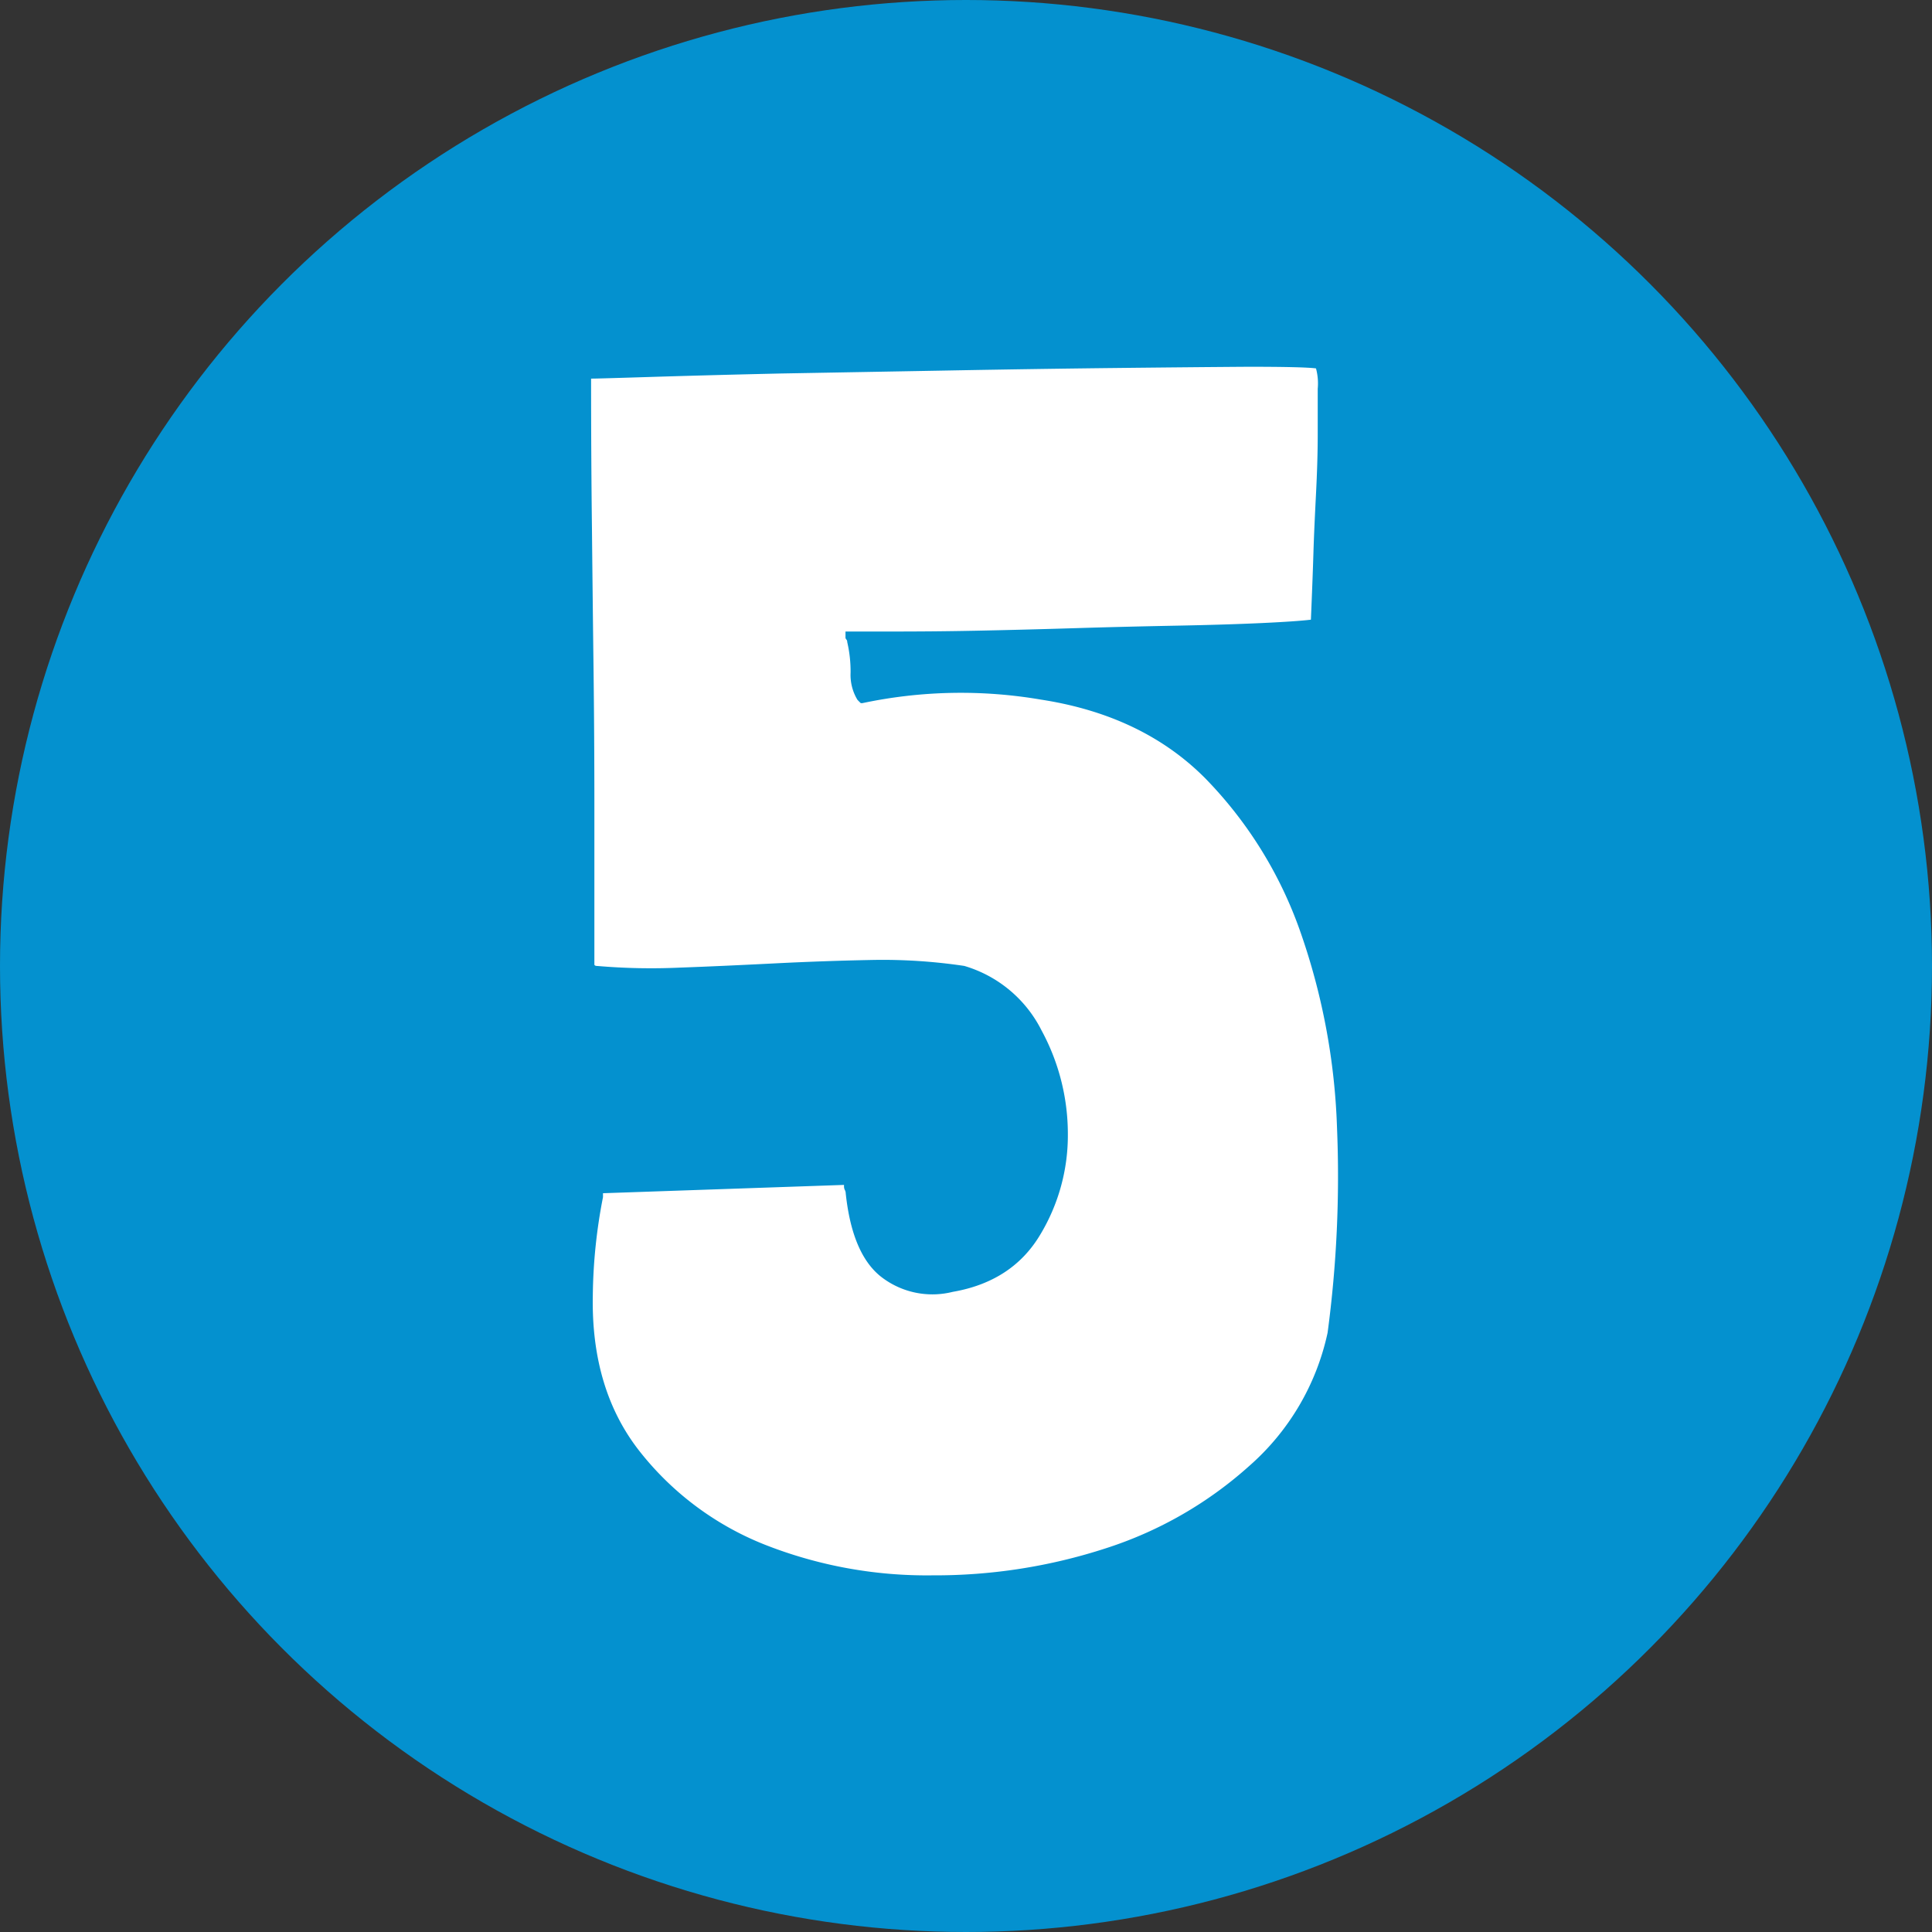 <?xml version="1.0" encoding="utf-8"?>
<svg id="Laag_1" data-name="Laag 1" xmlns="http://www.w3.org/2000/svg" viewBox="0 0 246.58 246.58"><rect x="0" y="0" width="246.58" height="246.58" fill="#333333" stroke="none"/><defs><style>.cls-1{fill:#0491cf;}.cls-2{fill:#fff;}</style></defs><circle class="cls-1" cx="123.29" cy="123.29" r="123.29"/><path class="cls-2" d="M109.43,152.94v.22a1,1,0,0,0,.11.43,1,1,0,0,1,.11.43q.85,8,4.76,10.83a10.66,10.66,0,0,0,8.89,1.74q7.58-1.31,11.15-7.26A24.55,24.55,0,0,0,138,146.44a27.69,27.69,0,0,0-3.36-13.22,16.12,16.12,0,0,0-9.86-8.23,70.52,70.52,0,0,0-11.8-.76q-6.18.12-12.46.44c-4.19.21-8.23.4-12.13.54A80.23,80.23,0,0,1,78,125c-.29,0-.43-.07-.43-.21v-20q0-9.21-.11-18T77.26,69.1q-.11-8.88-.11-19.07h.22c.43,0,2.89-.07,7.36-.21s10-.29,16.58-.44L122.54,49q11.37-.21,21.34-.32T161,48.52q7.15,0,8.67.21a7.35,7.35,0,0,1,.22,2.6v5.85c0,2.32-.08,4.84-.22,7.59s-.26,5.27-.33,7.58-.18,5.13-.32,8.45c-1.16.14-3.25.29-6.28.43s-6.61.25-10.73.33-8.45.18-13,.32-8.85.25-12.89.33-7.55.1-10.5.1h-6V83a.41.41,0,0,0,.11.33.44.44,0,0,1,.11.32,16.63,16.63,0,0,1,.43,3.9,6.15,6.15,0,0,0,.87,3.47l.21.22.22.21h.21A60.59,60.59,0,0,1,134.56,91q13,2,21,10.07a53.12,53.12,0,0,1,12.13,19.61,83.83,83.83,0,0,1,4.66,24.91,150.51,150.51,0,0,1-1.2,26.22,31.38,31.38,0,0,1-10,17A50.51,50.51,0,0,1,142.9,199.3a70.39,70.39,0,0,1-22.2,3.47,56.38,56.38,0,0,1-21.34-3.9,38.23,38.23,0,0,1-15.92-11.81q-6.3-7.91-6.07-20a68.43,68.43,0,0,1,1.3-12.56V154Z" transform="translate(-1.71 -1.71)"/></svg>